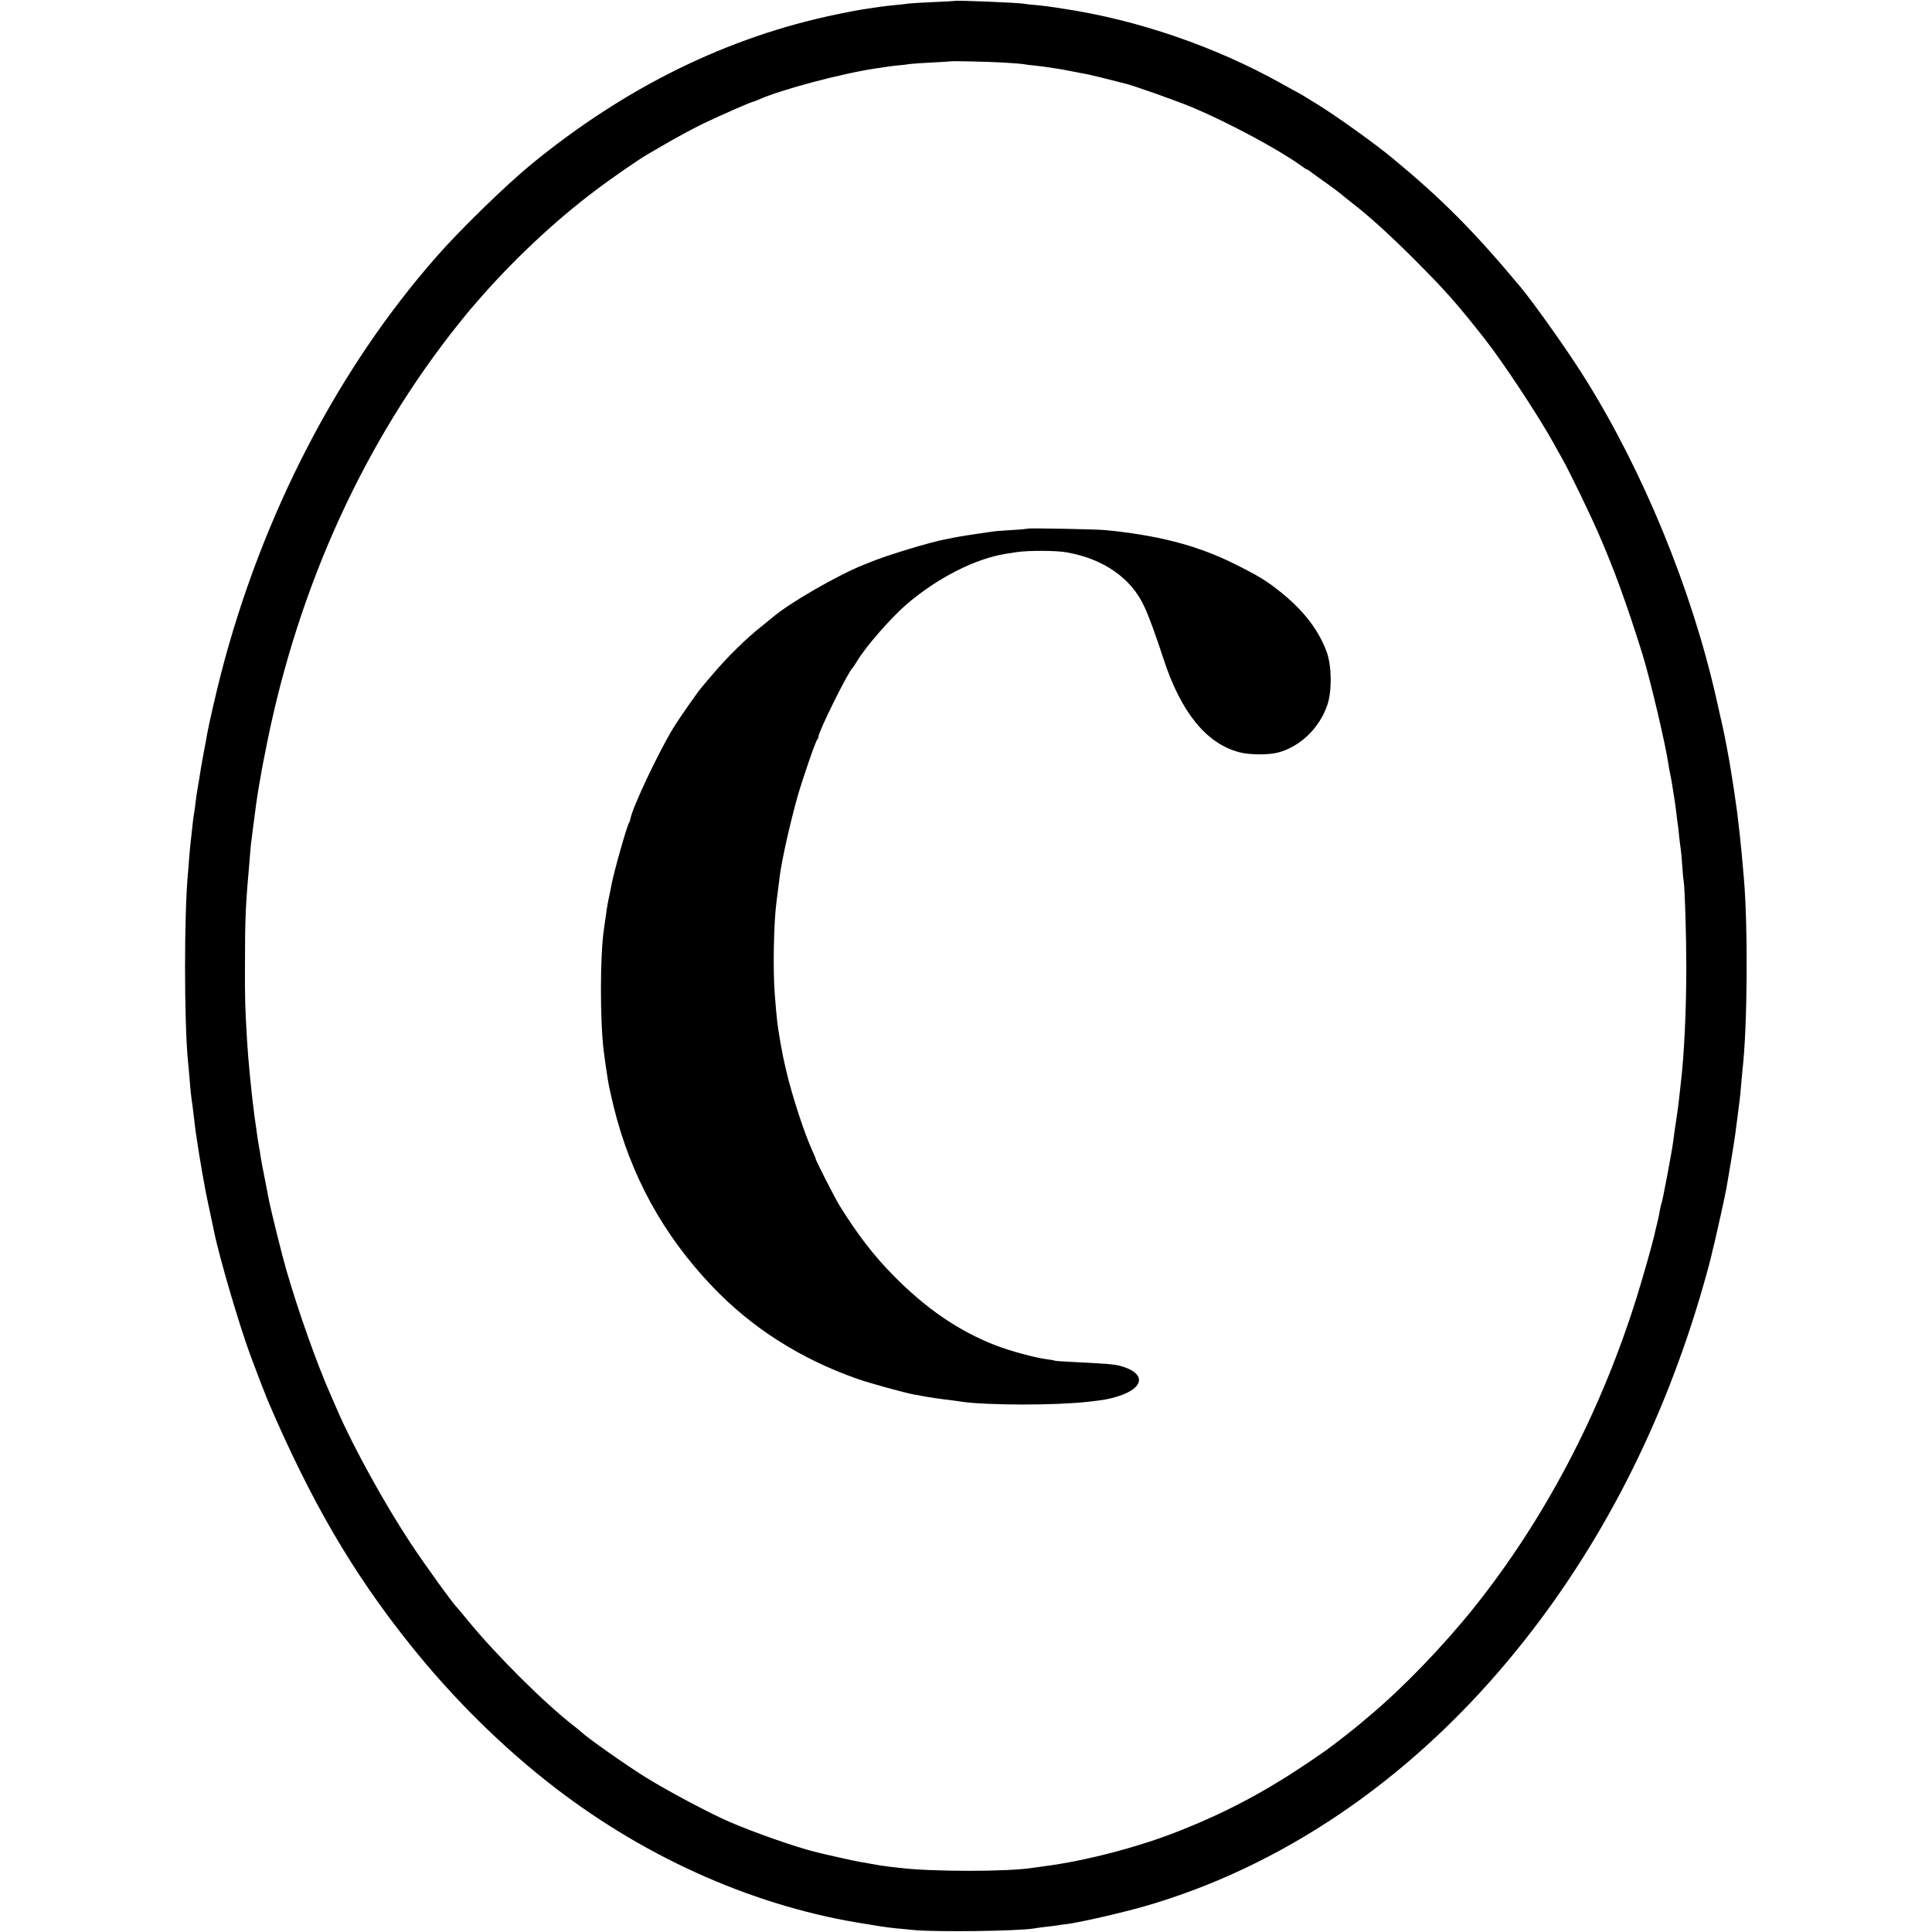 <?xml version="1.0" standalone="no"?>
<!DOCTYPE svg PUBLIC "-//W3C//DTD SVG 20010904//EN"
 "http://www.w3.org/TR/2001/REC-SVG-20010904/DTD/svg10.dtd">
<svg version="1.0" xmlns="http://www.w3.org/2000/svg"
 width="1310pt" height="1310pt" viewBox="0 0 1310 1310"
 preserveAspectRatio="xMidYMid meet">
<g transform="translate(0,1310) scale(0.1,-0.1)"
fill="#000000" stroke="none">
<path d="M6477 13094 c-1 -1 -67 -5 -147 -8 -80 -4 -156 -8 -170 -10 -14 -3
-53 -7 -87 -10 -72 -7 -137 -16 -173 -22 -14 -2 -43 -7 -65 -10 -22 -3 -94
-17 -160 -31 -741 -153 -1433 -493 -2074 -1018 -169 -139 -480 -441 -641 -625
-671 -763 -1183 -1754 -1460 -2822 -36 -140 -84 -349 -96 -418 -2 -14 -13 -72
-24 -130 -11 -58 -22 -123 -25 -145 -3 -22 -10 -62 -15 -90 -5 -27 -12 -75
-15 -105 -3 -30 -8 -62 -10 -70 -2 -8 -7 -44 -10 -80 -4 -36 -8 -76 -10 -90
-2 -14 -7 -63 -11 -110 -3 -47 -8 -98 -9 -115 -27 -276 -27 -1013 0 -1285 3
-25 7 -74 10 -110 5 -68 13 -145 21 -192 2 -15 6 -49 9 -75 6 -58 13 -110 25
-183 5 -30 11 -71 14 -90 5 -33 30 -175 41 -231 3 -15 14 -71 26 -125 12 -55
25 -118 30 -142 35 -174 169 -630 245 -837 40 -108 105 -277 119 -310 293
-684 574 -1166 963 -1653 297 -372 634 -704 992 -979 635 -486 1371 -807 2105
-919 17 -3 55 -9 85 -14 30 -5 82 -12 114 -15 33 -3 89 -8 125 -12 153 -14
708 -7 811 11 14 3 50 7 81 11 31 3 67 8 79 10 12 2 42 7 66 9 82 10 370 76
524 120 924 266 1779 844 2467 1668 582 696 1020 1527 1298 2458 32 107 73
256 80 290 2 8 12 53 24 100 19 82 65 289 76 347 15 82 54 319 61 373 2 19 9
71 15 115 17 133 18 137 24 210 3 39 8 88 10 110 34 293 38 973 9 1305 -11
132 -18 203 -28 295 -3 22 -8 65 -11 95 -3 30 -8 66 -10 80 -2 14 -7 45 -10
70 -3 25 -10 70 -15 100 -5 30 -12 73 -15 95 -8 54 -43 240 -55 290 -5 22 -25
110 -44 195 -166 734 -494 1533 -886 2160 -111 179 -346 511 -441 625 -315
377 -527 591 -864 870 -120 100 -397 298 -518 371 -27 16 -61 37 -75 46 -15
10 -34 21 -42 25 -8 4 -62 33 -120 66 -449 251 -975 432 -1480 508 -74 12
-159 23 -189 25 -30 2 -66 6 -80 9 -39 7 -458 24 -464 19z m323 -418 c69 -4
132 -9 140 -11 8 -2 44 -7 80 -10 36 -4 74 -9 85 -11 10 -2 37 -6 60 -9 22 -3
72 -12 110 -20 39 -8 84 -16 100 -19 25 -5 103 -24 208 -51 9 -3 26 -7 37 -9
61 -14 366 -122 479 -170 239 -102 570 -280 712 -382 26 -19 49 -34 53 -34 3
0 14 -7 23 -15 10 -8 55 -40 100 -72 45 -32 92 -67 105 -78 13 -11 43 -36 68
-55 115 -88 260 -219 425 -384 213 -213 291 -301 480 -541 125 -158 370 -530
472 -715 16 -30 40 -73 53 -95 50 -88 191 -379 252 -520 105 -241 186 -465
293 -805 53 -170 160 -622 180 -765 4 -22 8 -47 10 -55 2 -8 6 -28 9 -45 11
-72 19 -121 22 -139 2 -10 6 -44 10 -75 3 -31 8 -64 9 -73 2 -9 7 -48 10 -85
4 -37 9 -77 11 -88 2 -11 7 -60 10 -110 3 -49 8 -98 10 -108 8 -42 18 -369 18
-582 0 -297 -14 -599 -39 -805 -2 -19 -7 -60 -10 -90 -3 -30 -10 -82 -15 -115
-9 -59 -19 -125 -25 -175 -9 -72 -73 -408 -79 -419 -2 -3 -7 -22 -10 -41 -3
-20 -12 -65 -21 -100 -9 -36 -17 -72 -19 -81 -20 -82 -78 -286 -122 -427 -245
-779 -622 -1496 -1103 -2097 -207 -258 -482 -543 -700 -725 -29 -25 -59 -50
-65 -55 -25 -23 -194 -155 -236 -184 -353 -248 -629 -400 -985 -542 -278 -112
-647 -208 -931 -244 -27 -4 -59 -8 -72 -10 -167 -27 -688 -27 -902 0 -14 1
-50 6 -80 9 -30 4 -79 11 -108 17 -29 6 -65 12 -80 14 -23 3 -238 51 -312 70
-133 34 -402 128 -565 198 -133 56 -437 218 -582 309 -136 85 -388 263 -429
302 -6 6 -29 25 -50 41 -203 157 -533 486 -724 720 -36 44 -68 82 -71 85 -22
18 -221 294 -314 435 -174 263 -385 645 -492 890 -12 28 -34 77 -48 110 -97
219 -221 569 -304 855 -28 97 -102 395 -116 465 -3 17 -8 41 -11 55 -2 14 -13
68 -23 120 -11 52 -22 113 -25 135 -3 22 -7 49 -10 60 -5 25 -14 87 -21 140
-3 22 -8 54 -10 70 -19 143 -42 373 -50 512 -13 220 -15 273 -14 508 0 289 4
403 24 625 2 25 7 79 10 120 3 41 7 86 10 100 2 14 6 48 9 75 4 28 9 68 12 90
3 22 7 54 9 70 4 33 22 147 29 181 2 12 7 38 10 59 4 21 20 106 37 189 217
1072 663 2047 1303 2846 33 41 66 82 73 90 8 8 24 27 36 41 239 279 533 557
816 769 112 85 299 214 356 246 11 6 76 44 145 84 68 39 174 96 235 125 106
51 320 145 331 145 3 0 20 6 37 14 144 66 568 179 796 212 25 4 55 8 66 10 11
2 47 7 80 10 33 3 71 7 85 10 14 2 81 7 150 10 69 4 126 7 127 8 5 3 246 -2
353 -8z"/>
<path d="M6969 9516 c-2 -2 -51 -7 -109 -10 -58 -3 -118 -8 -135 -11 -152 -22
-204 -30 -255 -40 -14 -3 -38 -8 -55 -11 -102 -18 -401 -109 -510 -154 -16 -7
-39 -16 -50 -20 -179 -72 -504 -259 -620 -359 -17 -14 -51 -42 -75 -61 -106
-84 -233 -210 -330 -325 -36 -42 -70 -82 -75 -89 -22 -24 -155 -214 -192 -276
-100 -165 -273 -531 -288 -610 -2 -11 -6 -24 -10 -29 -16 -27 -102 -331 -119
-421 -2 -14 -9 -45 -14 -70 -6 -25 -13 -65 -17 -90 -10 -68 -16 -112 -20 -140
-27 -178 -27 -627 -1 -830 7 -55 19 -136 22 -155 2 -10 6 -36 9 -56 3 -21 19
-92 35 -159 115 -470 337 -875 672 -1225 267 -280 596 -489 983 -625 86 -30
316 -93 380 -105 17 -2 39 -7 50 -9 45 -9 131 -22 210 -31 22 -3 54 -7 70 -10
175 -24 630 -25 850 0 112 12 147 19 205 37 185 58 191 160 14 207 -42 11 -95
15 -318 26 -65 3 -122 7 -125 9 -3 2 -28 7 -56 10 -81 11 -243 55 -340 92
-253 98 -473 248 -697 475 -135 137 -244 279 -367 477 -32 53 -161 305 -161
317 0 3 -9 24 -20 48 -56 122 -138 373 -179 547 -21 90 -23 99 -40 195 -20
119 -23 138 -37 315 -14 165 -8 493 11 635 3 26 15 115 21 165 13 112 73 376
122 550 37 128 121 371 133 385 5 5 9 15 9 21 0 34 202 441 230 464 3 3 17 23
30 45 60 101 230 295 340 390 209 178 463 307 670 340 19 3 51 8 70 11 78 12
268 12 342 -1 251 -44 440 -176 528 -370 33 -72 75 -187 130 -355 117 -358
289 -571 511 -630 68 -19 197 -20 263 -3 151 39 283 166 336 323 32 94 30 262
-3 356 -52 144 -149 274 -297 396 -108 89 -170 126 -345 212 -244 120 -515
189 -865 222 -64 6 -516 14 -521 10z"/>
</g>
</svg>
